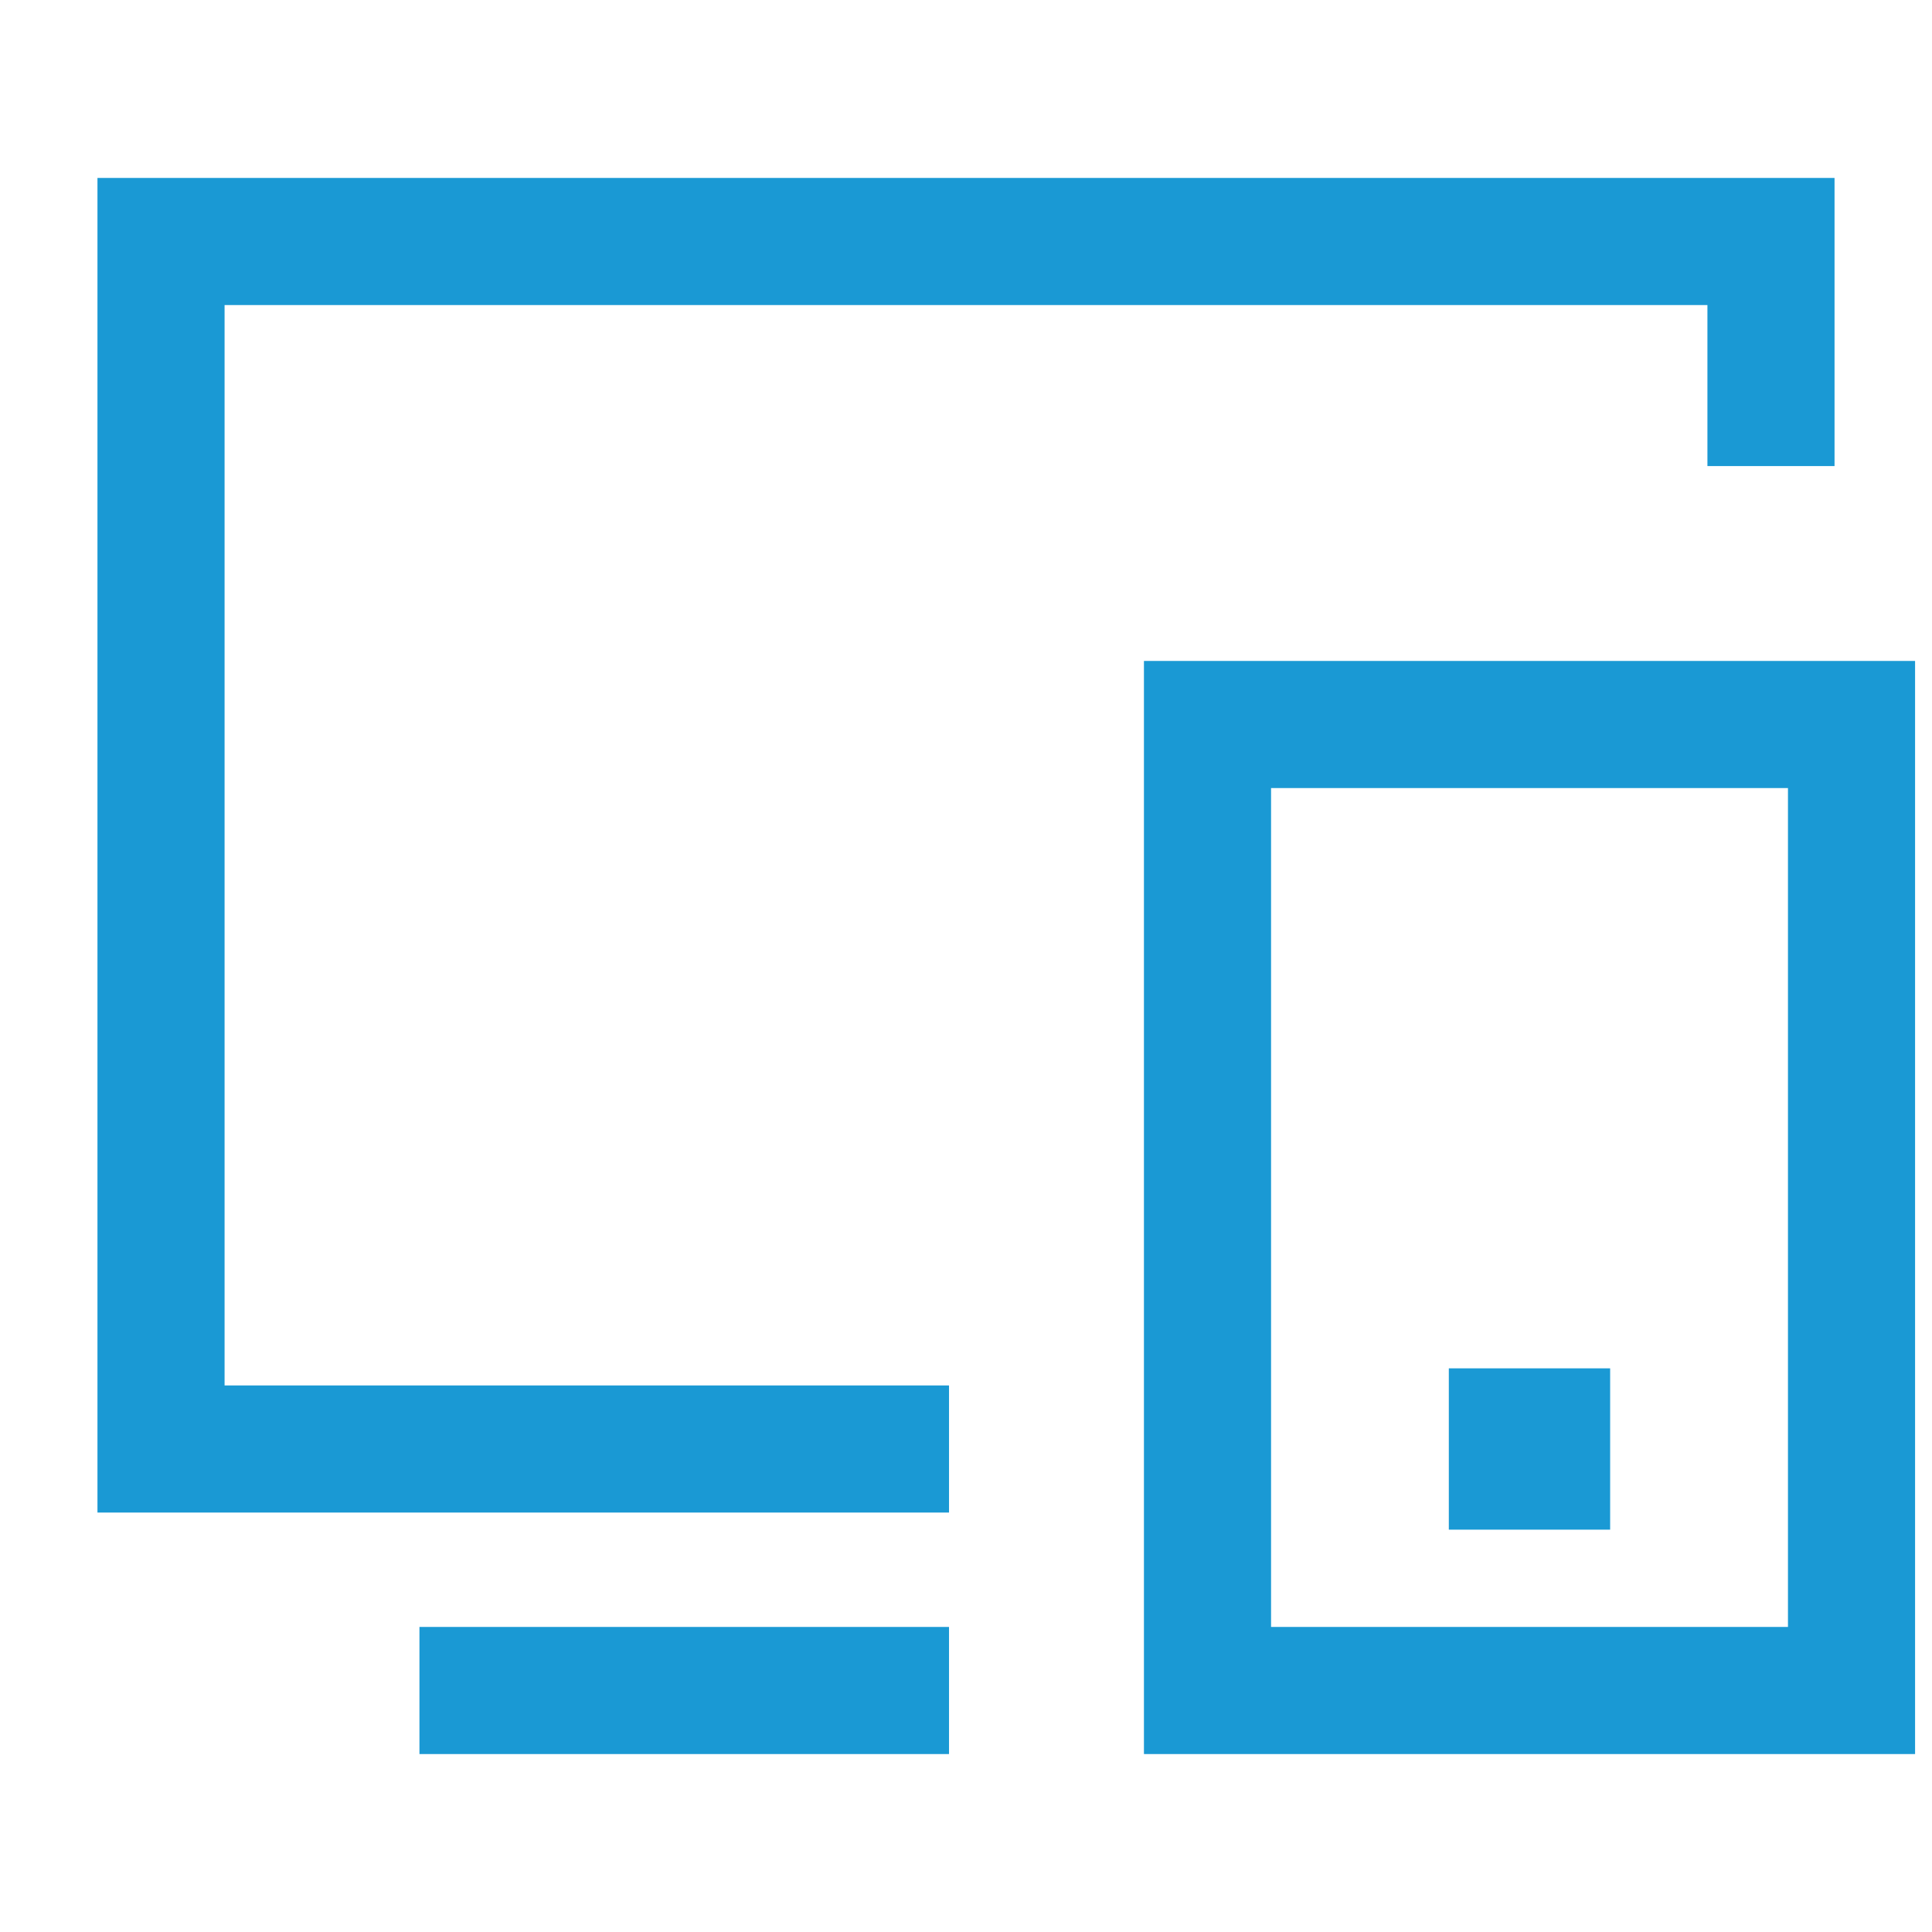 <svg width="38" height="38" viewBox="0 0 38 38" fill="none" xmlns="http://www.w3.org/2000/svg">
<path d="M17.416 28.5H3.167V4.75H34.833V7.917M9.5 33.25H17.416" stroke="#1A99D4" stroke-width="2.5" stroke-linecap="square"/>
<path d="M23.75 14.25H36.417V33.25H23.75V14.25Z" stroke="#1A99D4" stroke-width="2.5" stroke-linecap="square"/>
<path d="M30.08 28.497H30.086V28.503H30.08V28.497Z" stroke="#1A99D4" stroke-width="3.167" stroke-linecap="square"/>
</svg>
